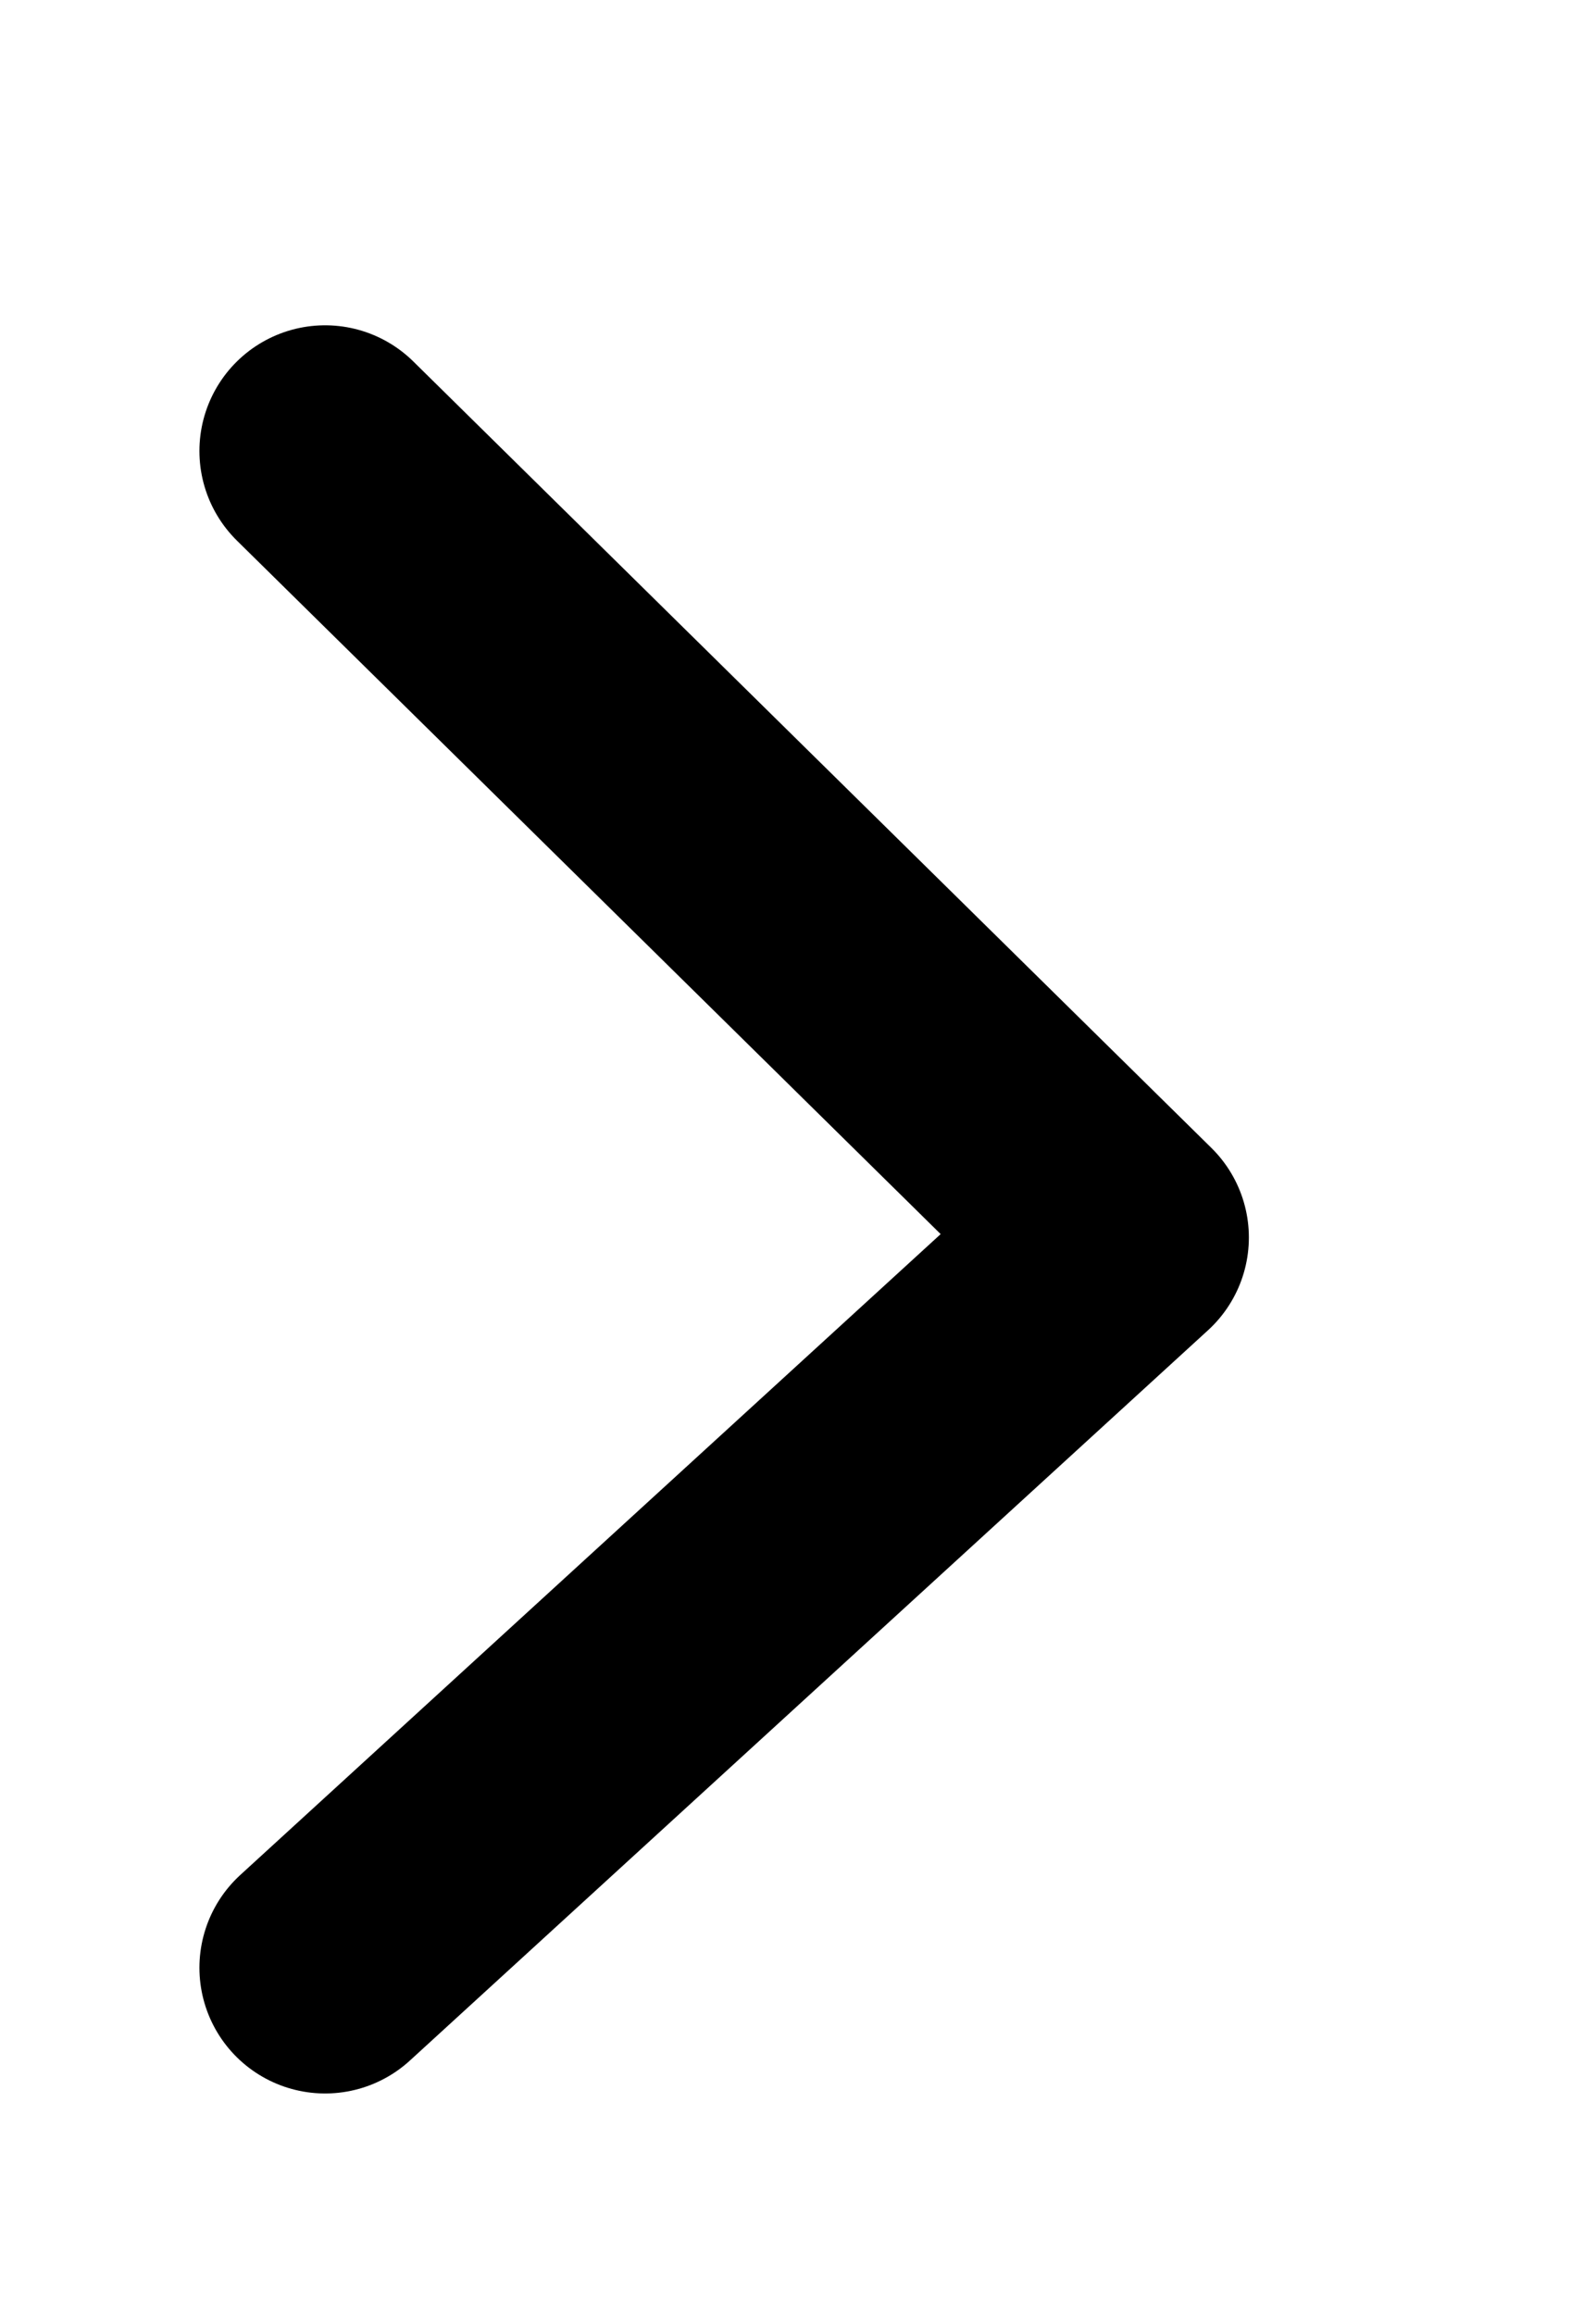 <svg width="20" height="29" viewBox="0 0 20 29" fill="none" xmlns="http://www.w3.org/2000/svg">
<g clip-path="url(#clip0_180_2378)">
<path d="M4.074 24.65L14.075 15.502L4.074 5.65" stroke="black" stroke-width="3.15" stroke-linecap="round" stroke-linejoin="round"/>
</g>
<defs>
<clipPath id="clip0_180_2378">
<rect width="27.725" height="18.725" fill="white" transform="matrix(0 -1 1 0 0.5 28.225)"/>
</clipPath>
</defs>
</svg>
